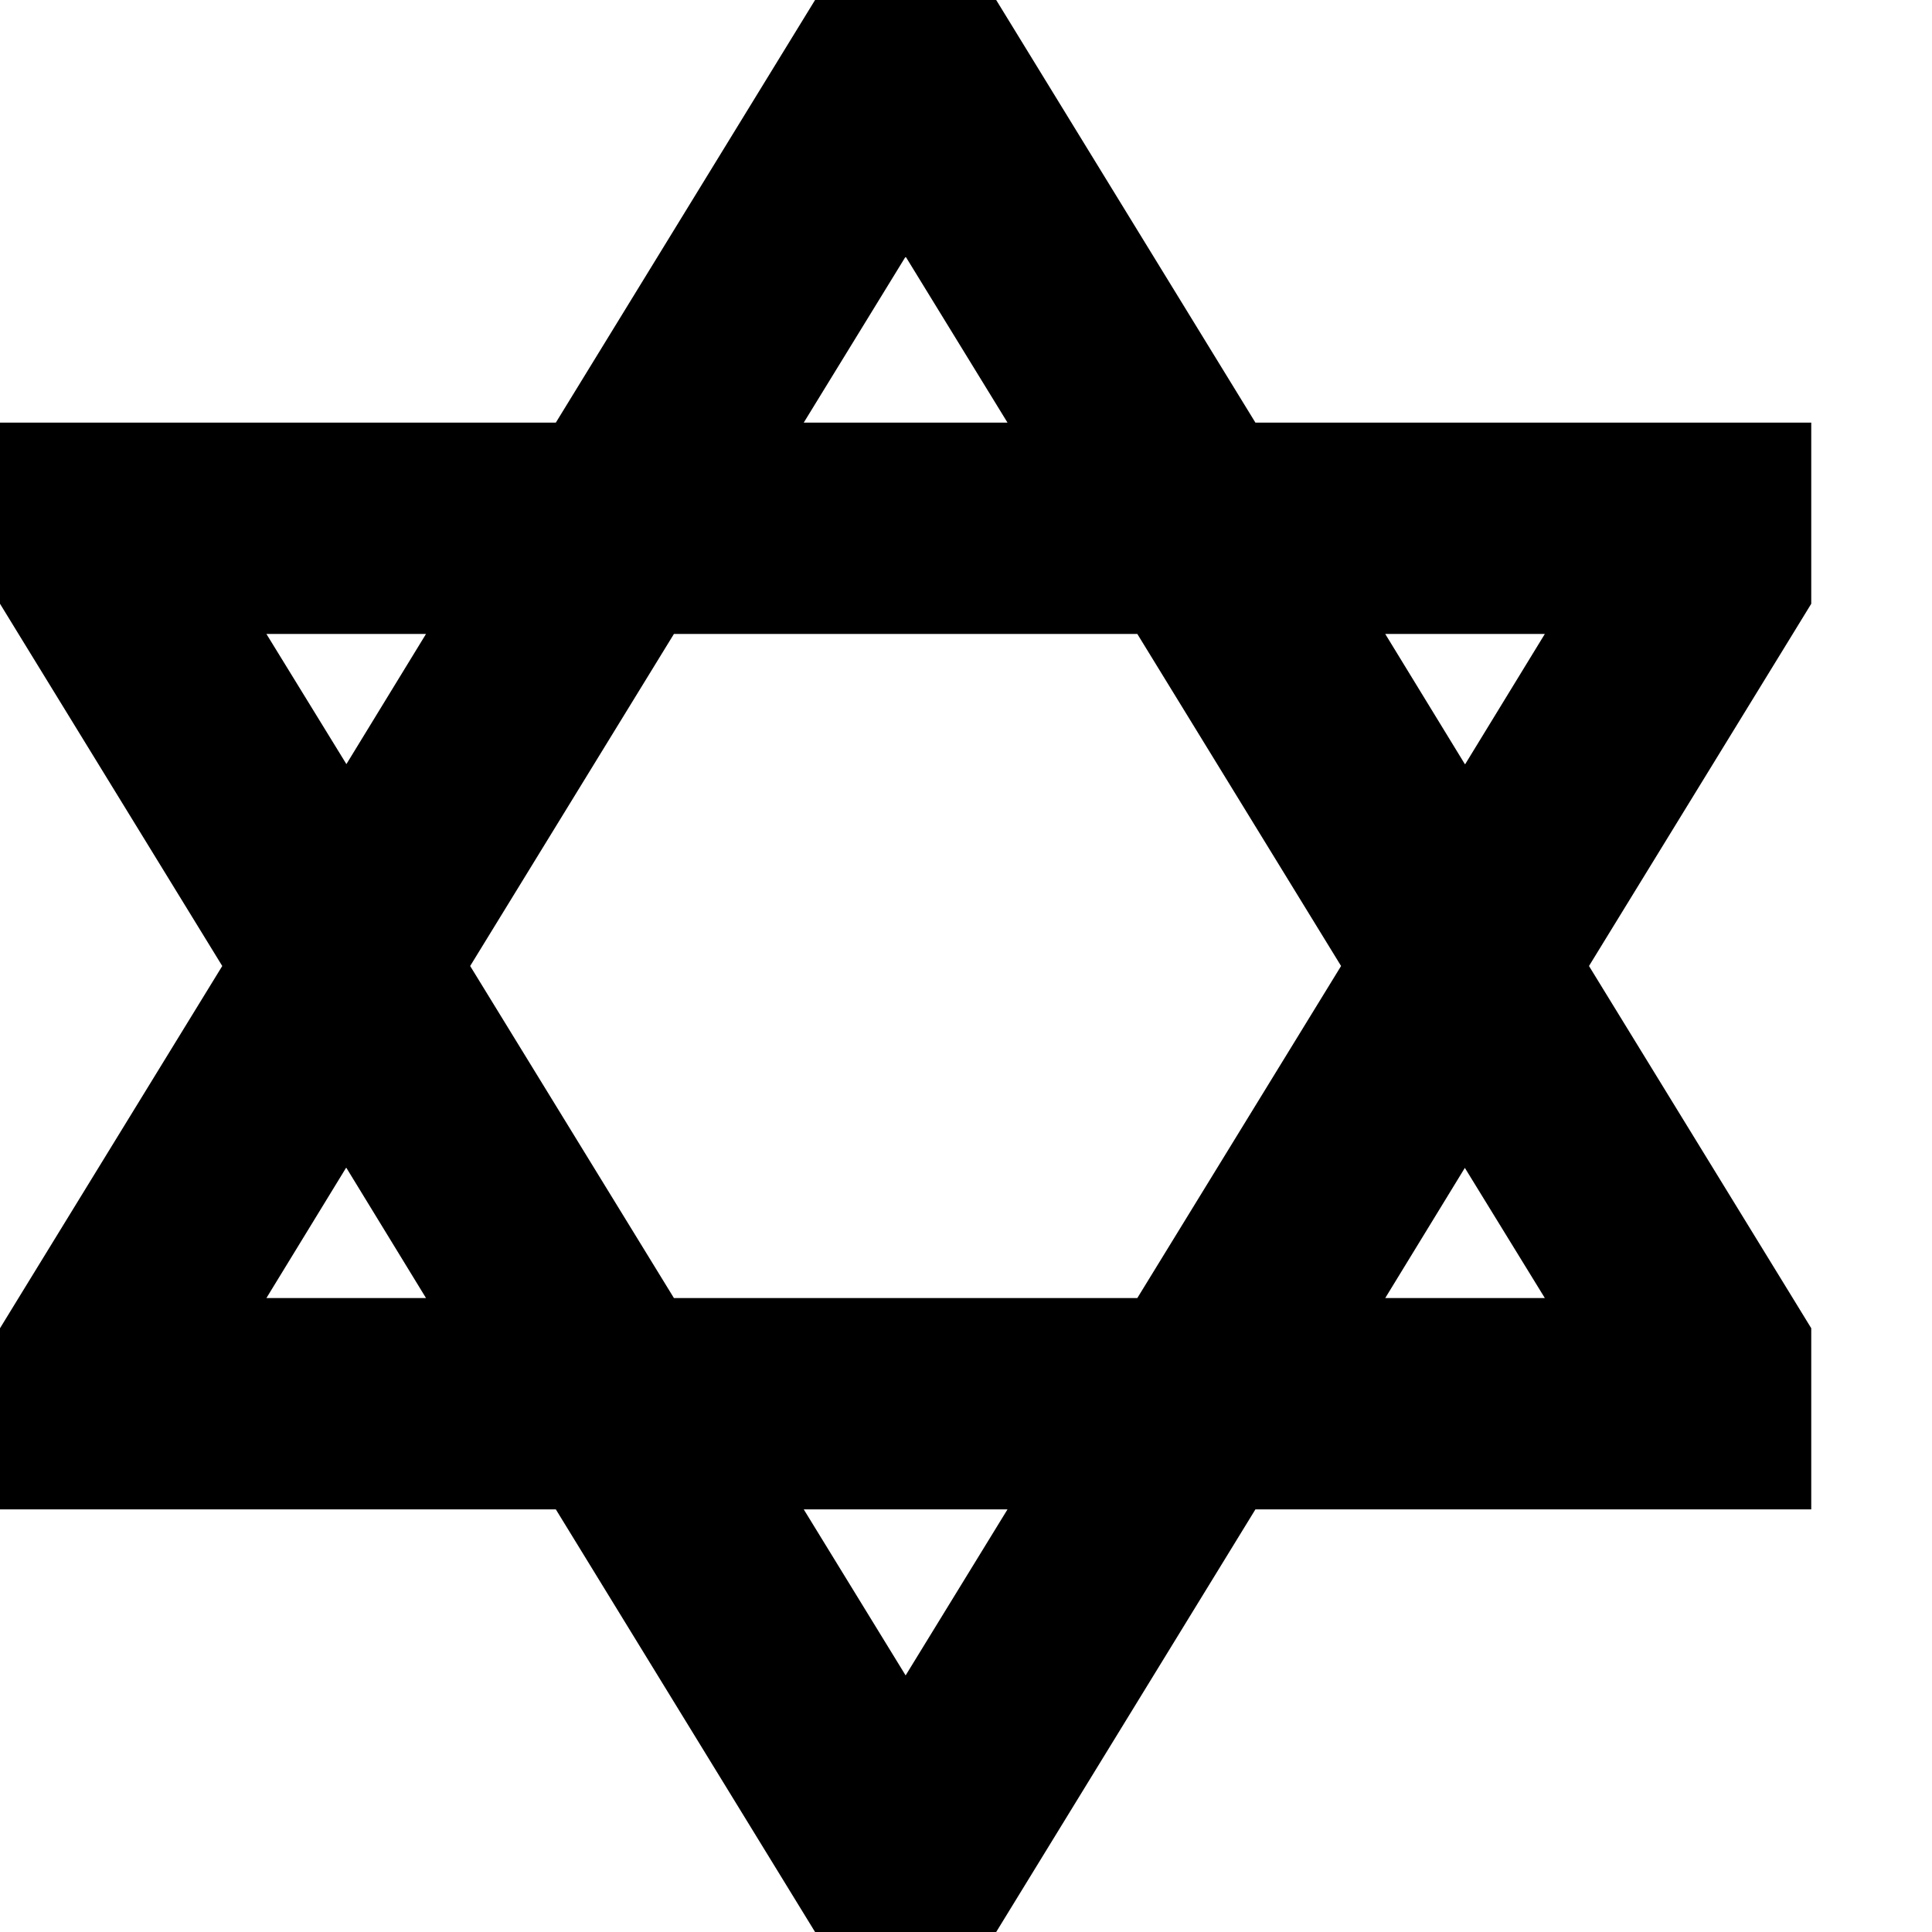 <svg xmlns="http://www.w3.org/2000/svg" viewBox="0 0 512 512"><!--! Font Awesome Pro 6.3.0 by @fontawesome - https://fontawesome.com License - https://fontawesome.com/license (Commercial License) Copyright 2023 Fonticons, Inc. --><path d="M0 400H56h91.3L216 512h48l68.7-112H424h56V352l-4.9-8-54-88 54-88 4.9-8V112H424 332.7L264 0H216L147.3 112H56 0v48l4.9 8 54 88-54 88L0 352v48zm91.8-90.5L112.9 344H70.6l21.1-34.5zM178.6 344l-54-88 54-88H301.4l54 88-54 88H178.6zM213 400h54l-27 44-27-44zm154.1-56l21.1-34.5L409.4 344H367.1zm21.1-141.5L367.1 168h42.3l-21.1 34.5zM267 112H213l27-44 27 44zM112.9 168L91.8 202.5 70.6 168h42.3z"/></svg>